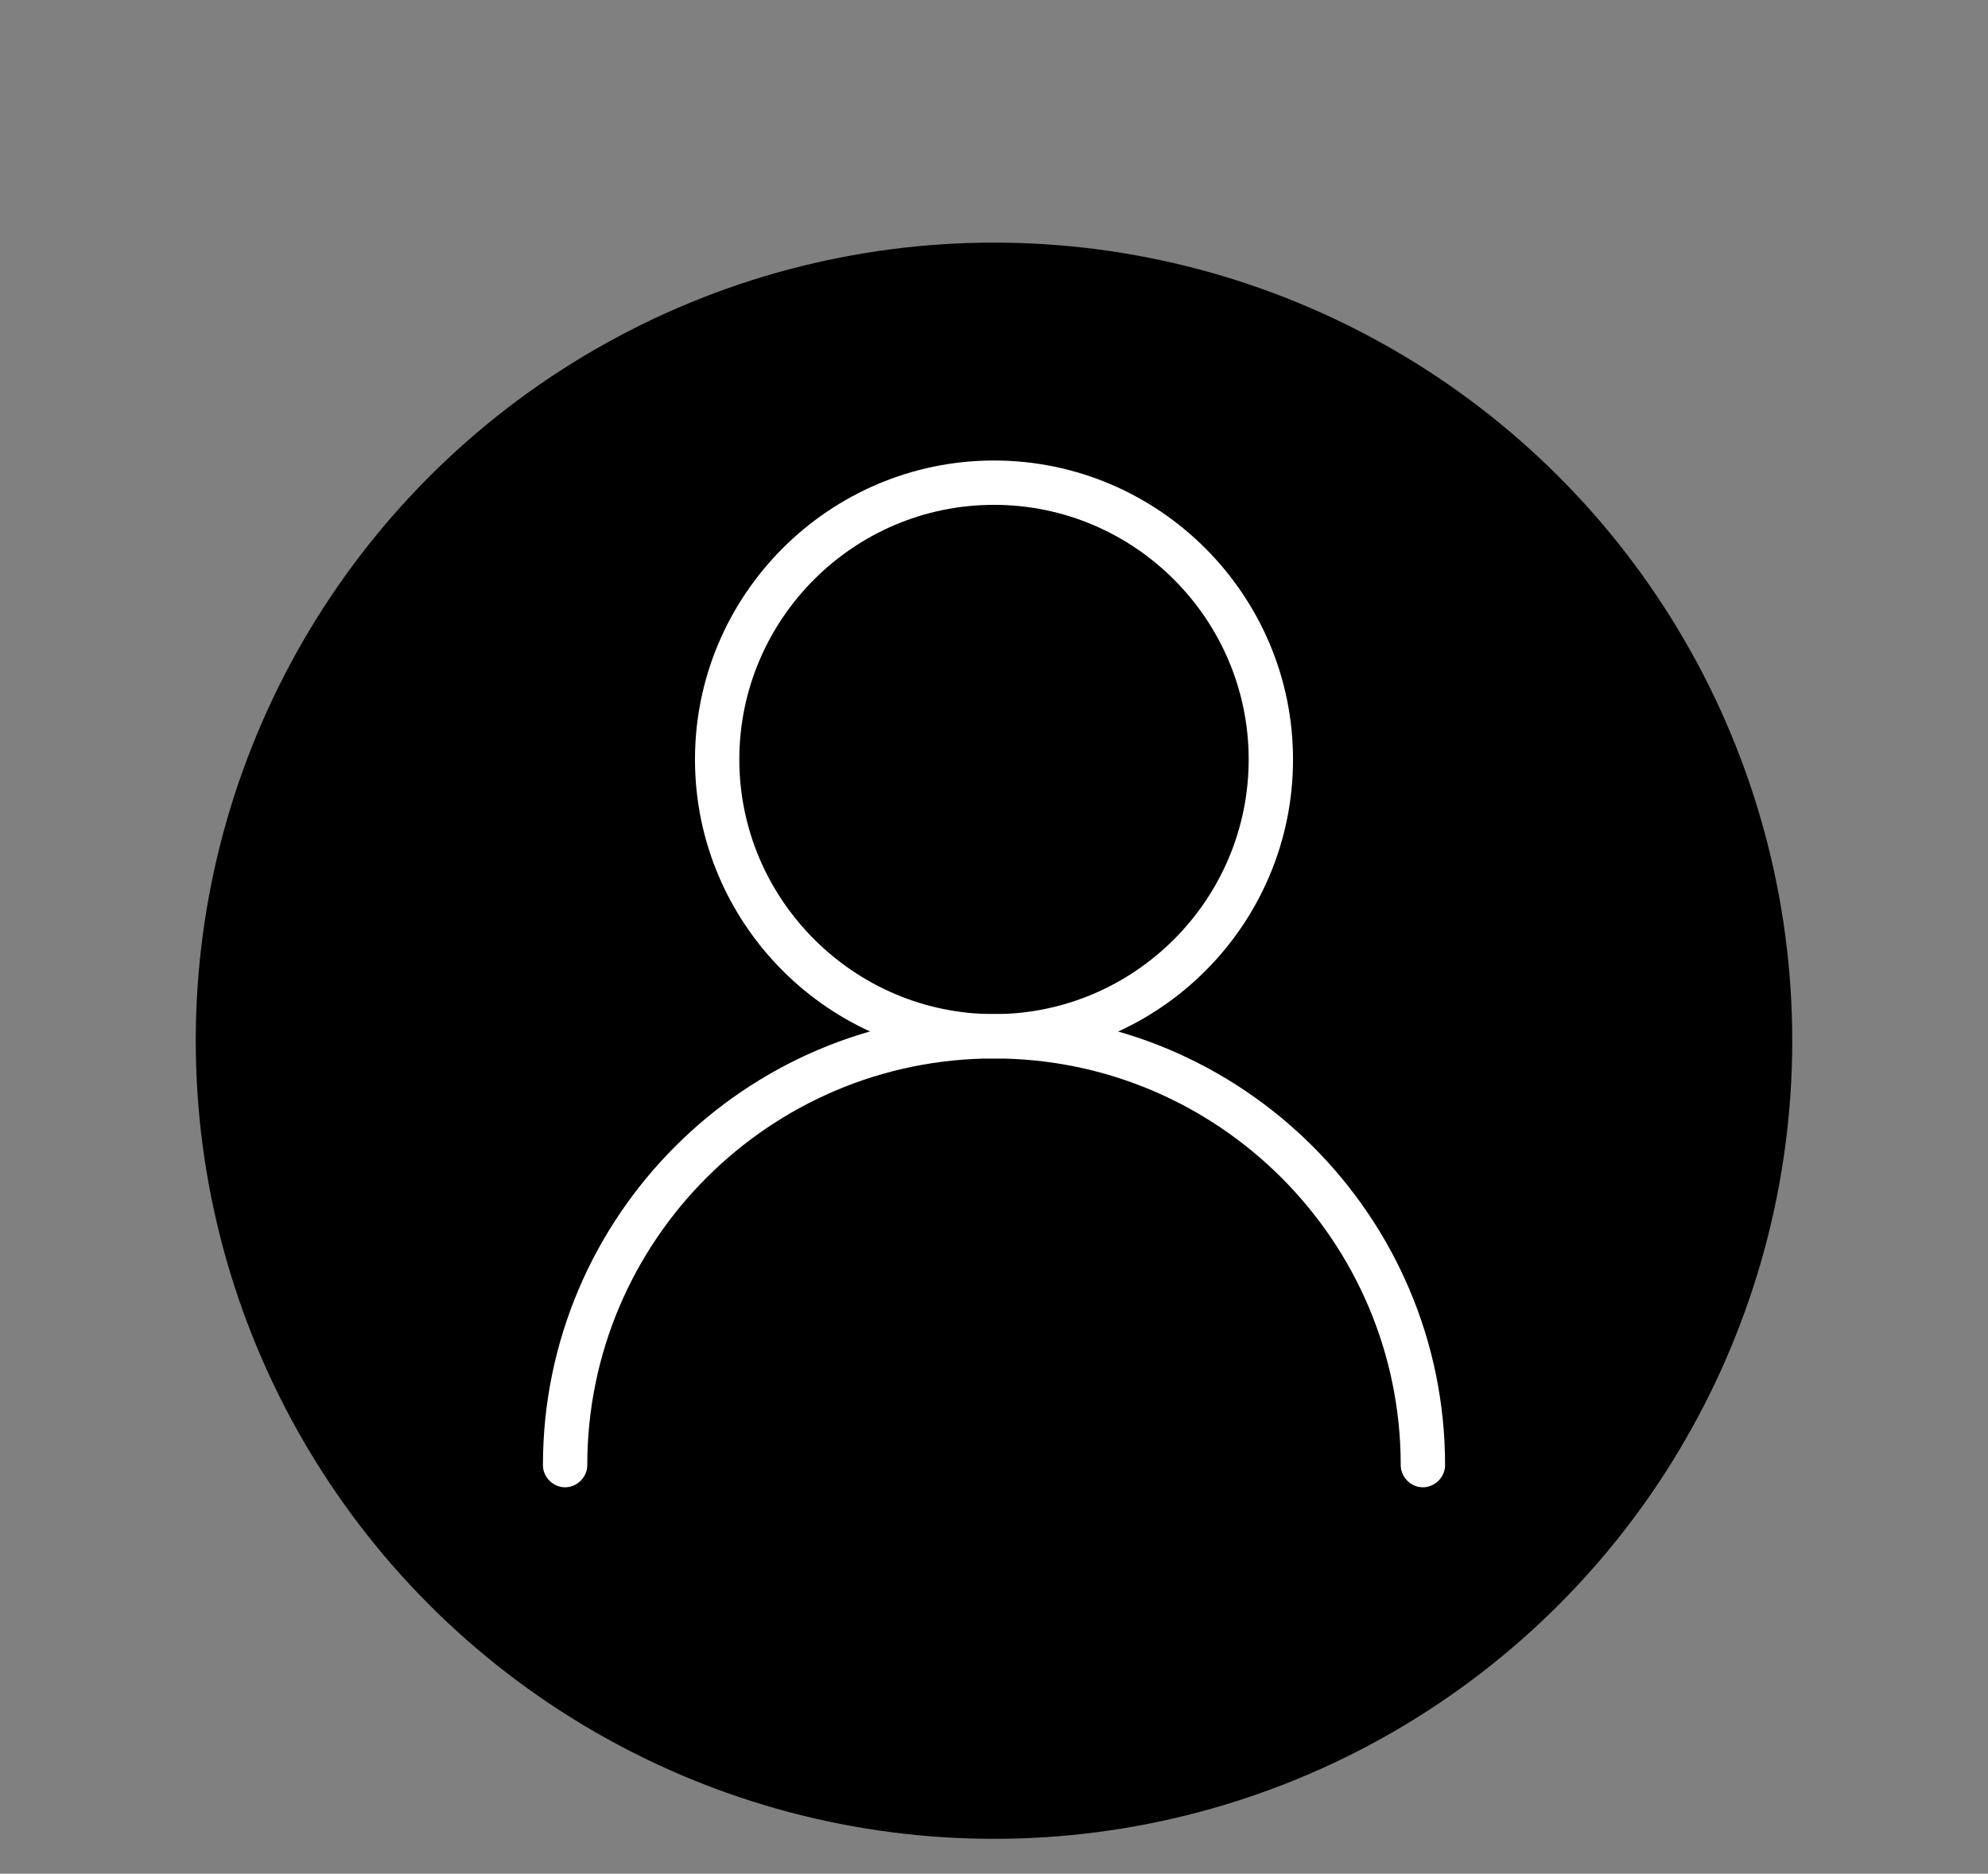 <?xml version="1.0" encoding="utf-8"?> <svg xmlns="http://www.w3.org/2000/svg" xmlns:xlink="http://www.w3.org/1999/xlink" version="1.1" id="Isolation_Mode" x="0px" y="0px" viewBox="0 0 313.8 295.8" style="enable-background:new 0 0 313.8 295.8;" xml:space="preserve"><rect x="0" y="0" width="313.8" height="295.8" fill="#808080" stroke="none"/> <style type="text/css"> .st0{fill:#FFFFFF;} </style> <g> <g> <circle cx="156.9" cy="164.3" r="126"></circle> </g> <g> <g> <g> <path class="st0" d="M156.9,167.1c-26,0-47.2-21.2-47.2-47.2s21.2-47.2,47.2-47.2c26,0,47.2,21.2,47.2,47.2 S183,167.1,156.9,167.1z M156.9,79.7c-22.2,0-40.2,18.1-40.2,40.2s18.1,40.2,40.2,40.2c22.2,0,40.2-18.1,40.2-40.2 S179.1,79.7,156.9,79.7z"></path> </g> </g> </g> <g> <g> <g> <path class="st0" d="M224.6,234.8c-1.9,0-3.5-1.6-3.5-3.5c0-35.4-28.8-64.2-64.2-64.2c-35.4,0-64.2,28.8-64.2,64.2 c0,1.9-1.6,3.5-3.5,3.5s-3.5-1.6-3.5-3.5c0-39.2,31.9-71.2,71.2-71.2c39.2,0,71.2,31.9,71.2,71.2 C228.1,233.2,226.5,234.8,224.6,234.8z"></path> </g> </g> </g> </g> </svg> 